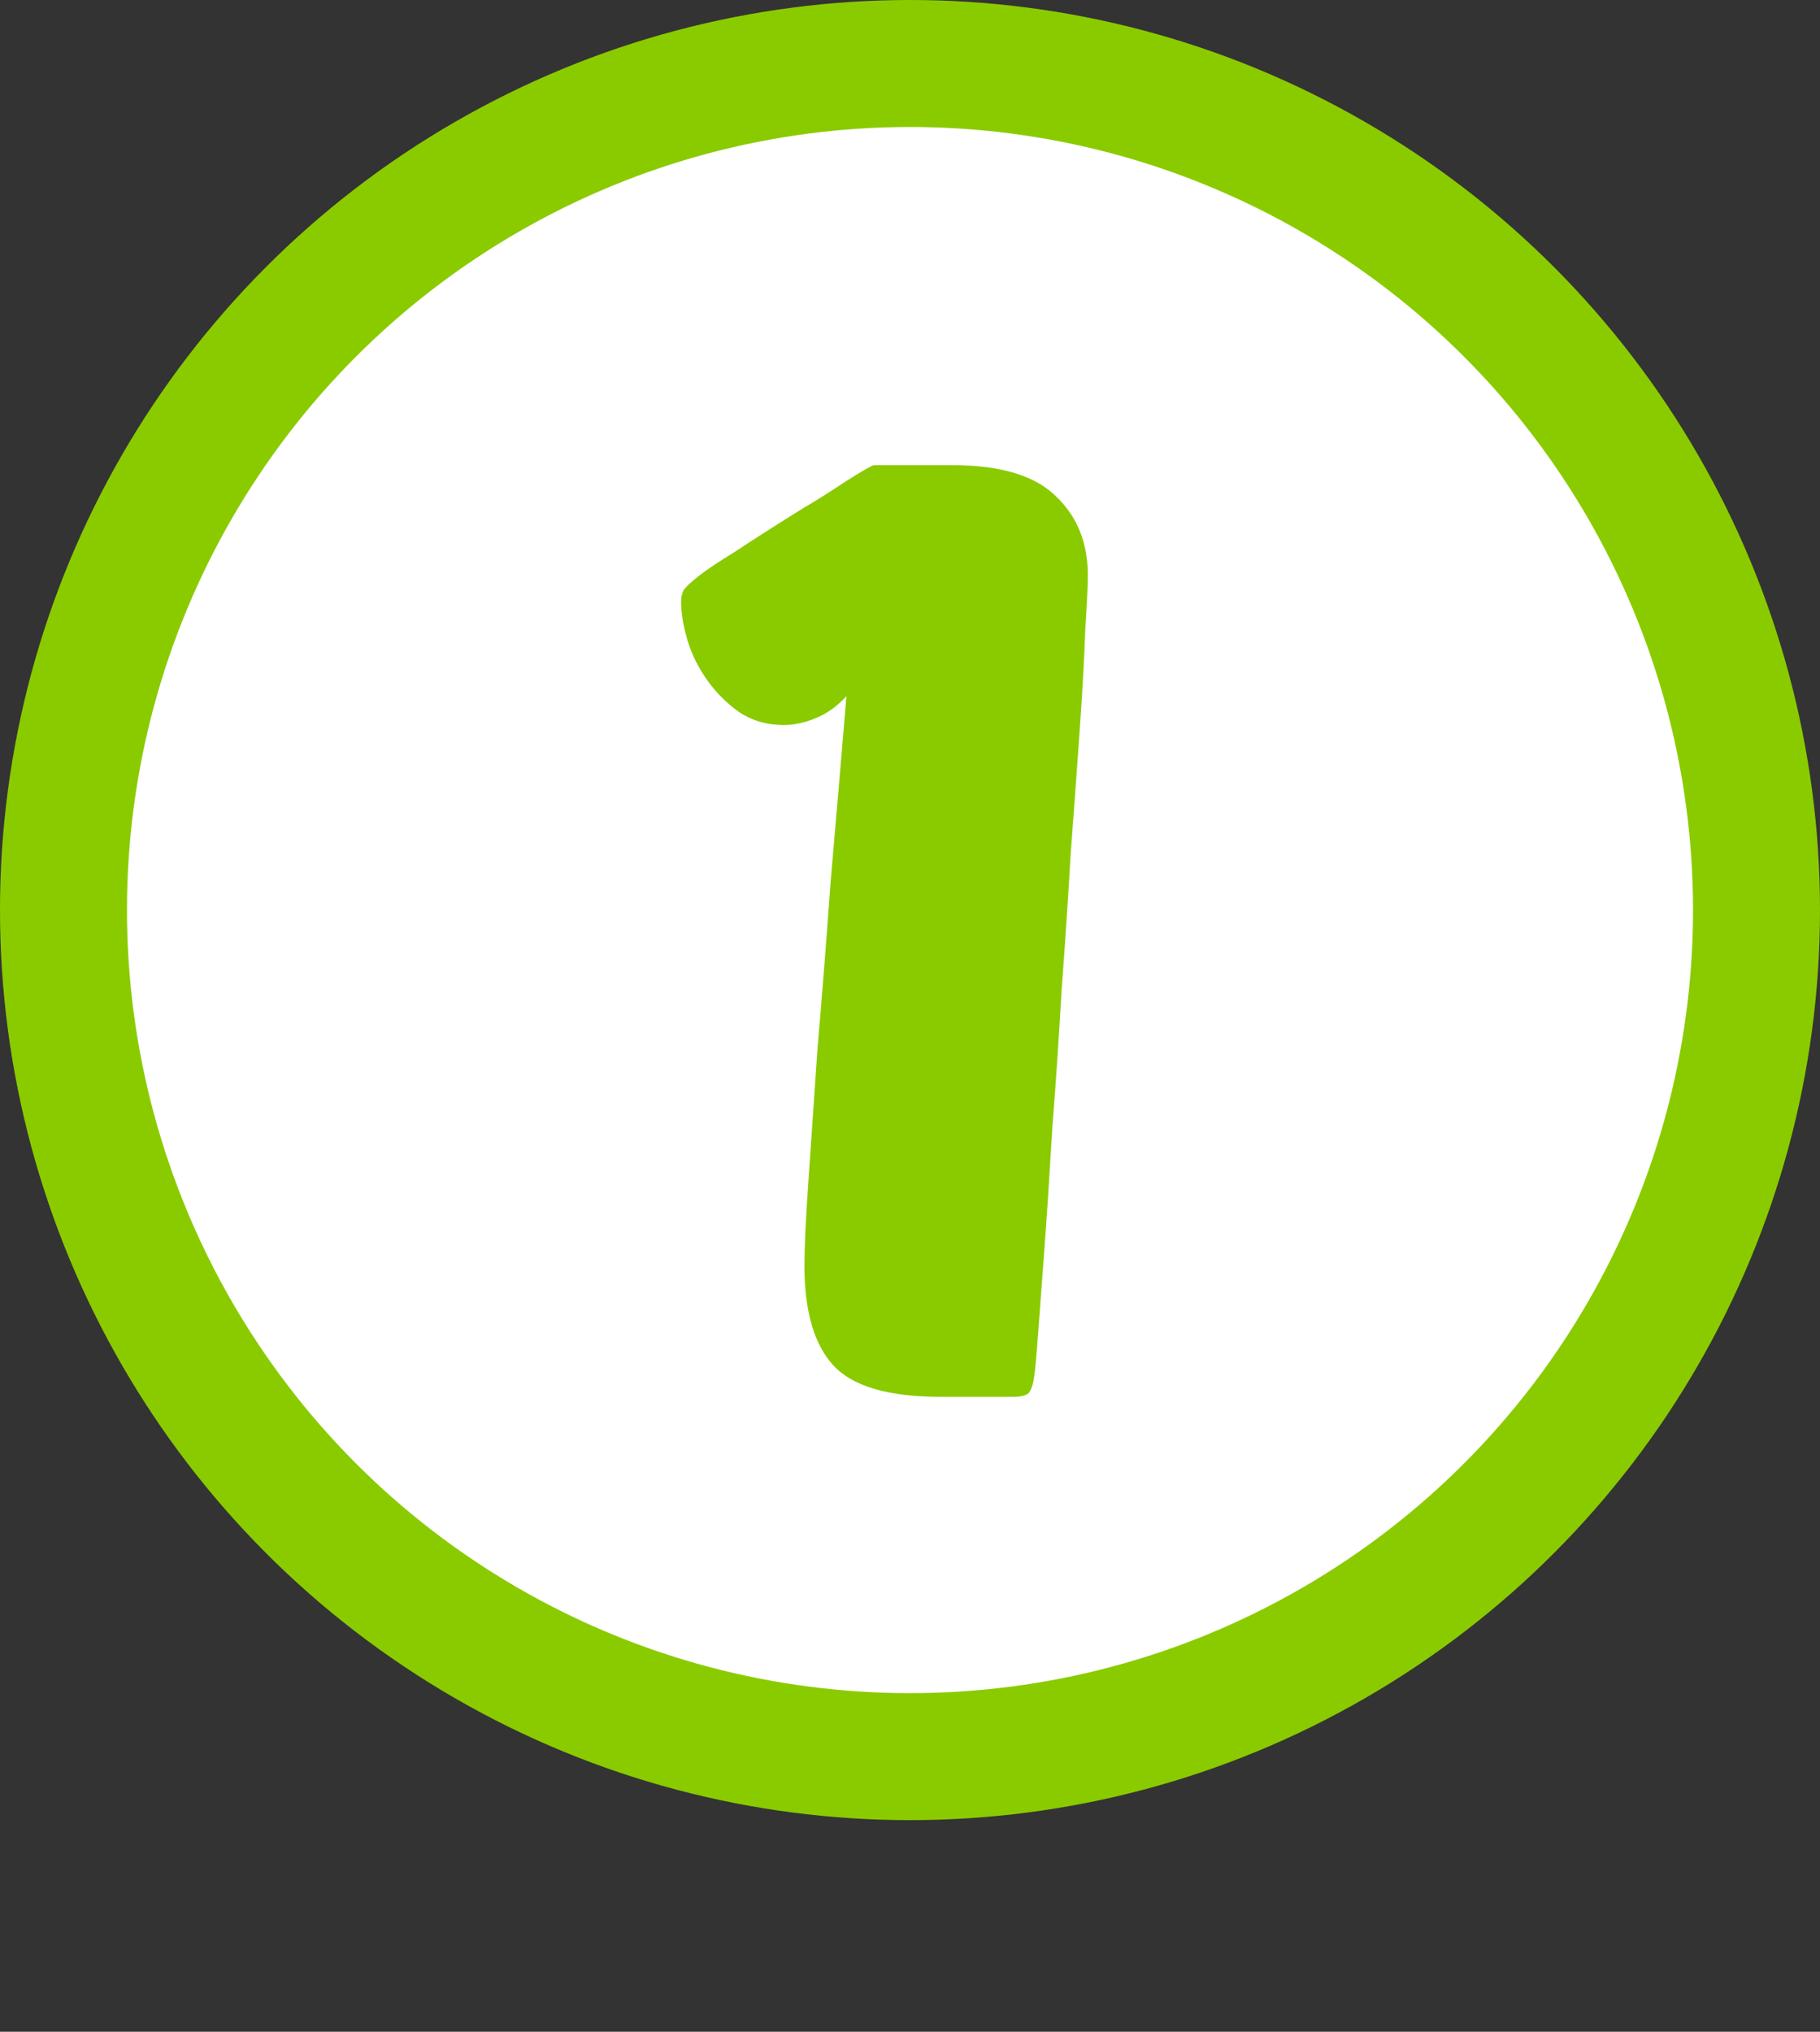 <svg width="86" height="96" viewBox="0 0 86 96" fill="none" xmlns="http://www.w3.org/2000/svg">
<rect x="0" y="0" width="86" height="96" fill="#333333" stroke="none"/>
<circle cx="43" cy="43" r="40" fill="white" stroke="#8ACB00" stroke-width="6"/>
<path d="M37.826 24.088C38.529 23.675 39.252 23.22 39.996 22.724C40.782 22.228 41.216 21.98 41.298 21.98H45.018C47.292 21.98 48.924 22.476 49.916 23.468C50.908 24.419 51.404 25.659 51.404 27.188C51.404 27.643 51.363 28.511 51.28 29.792C51.239 31.032 51.156 32.541 51.032 34.318C50.908 36.095 50.764 38.079 50.598 40.27C50.474 42.419 50.33 44.589 50.164 46.78C50.04 48.971 49.896 51.12 49.73 53.228C49.606 55.336 49.482 57.237 49.358 58.932C49.234 60.585 49.131 61.97 49.048 63.086C48.966 64.202 48.904 64.863 48.862 65.07C48.821 65.401 48.738 65.649 48.614 65.814C48.49 65.938 48.242 66 47.87 66H44.46C41.98 66 40.286 65.504 39.376 64.512C38.467 63.52 38.012 61.949 38.012 59.8C38.012 58.932 38.074 57.609 38.198 55.832C38.322 54.013 38.467 51.905 38.632 49.508C38.839 47.111 39.046 44.486 39.252 41.634C39.5 38.782 39.748 35.868 39.996 32.892C39.542 33.388 39.046 33.739 38.508 33.946C38.012 34.153 37.516 34.256 37.02 34.256C36.235 34.256 35.532 34.049 34.912 33.636C34.334 33.223 33.838 32.727 33.424 32.148C33.011 31.569 32.701 30.949 32.494 30.288C32.288 29.585 32.184 28.965 32.184 28.428C32.184 28.221 32.226 28.035 32.308 27.87C32.432 27.705 32.68 27.477 33.052 27.188C33.424 26.899 33.982 26.527 34.726 26.072C35.47 25.576 36.504 24.915 37.826 24.088Z" fill="#8ACB00"/>
</svg>
